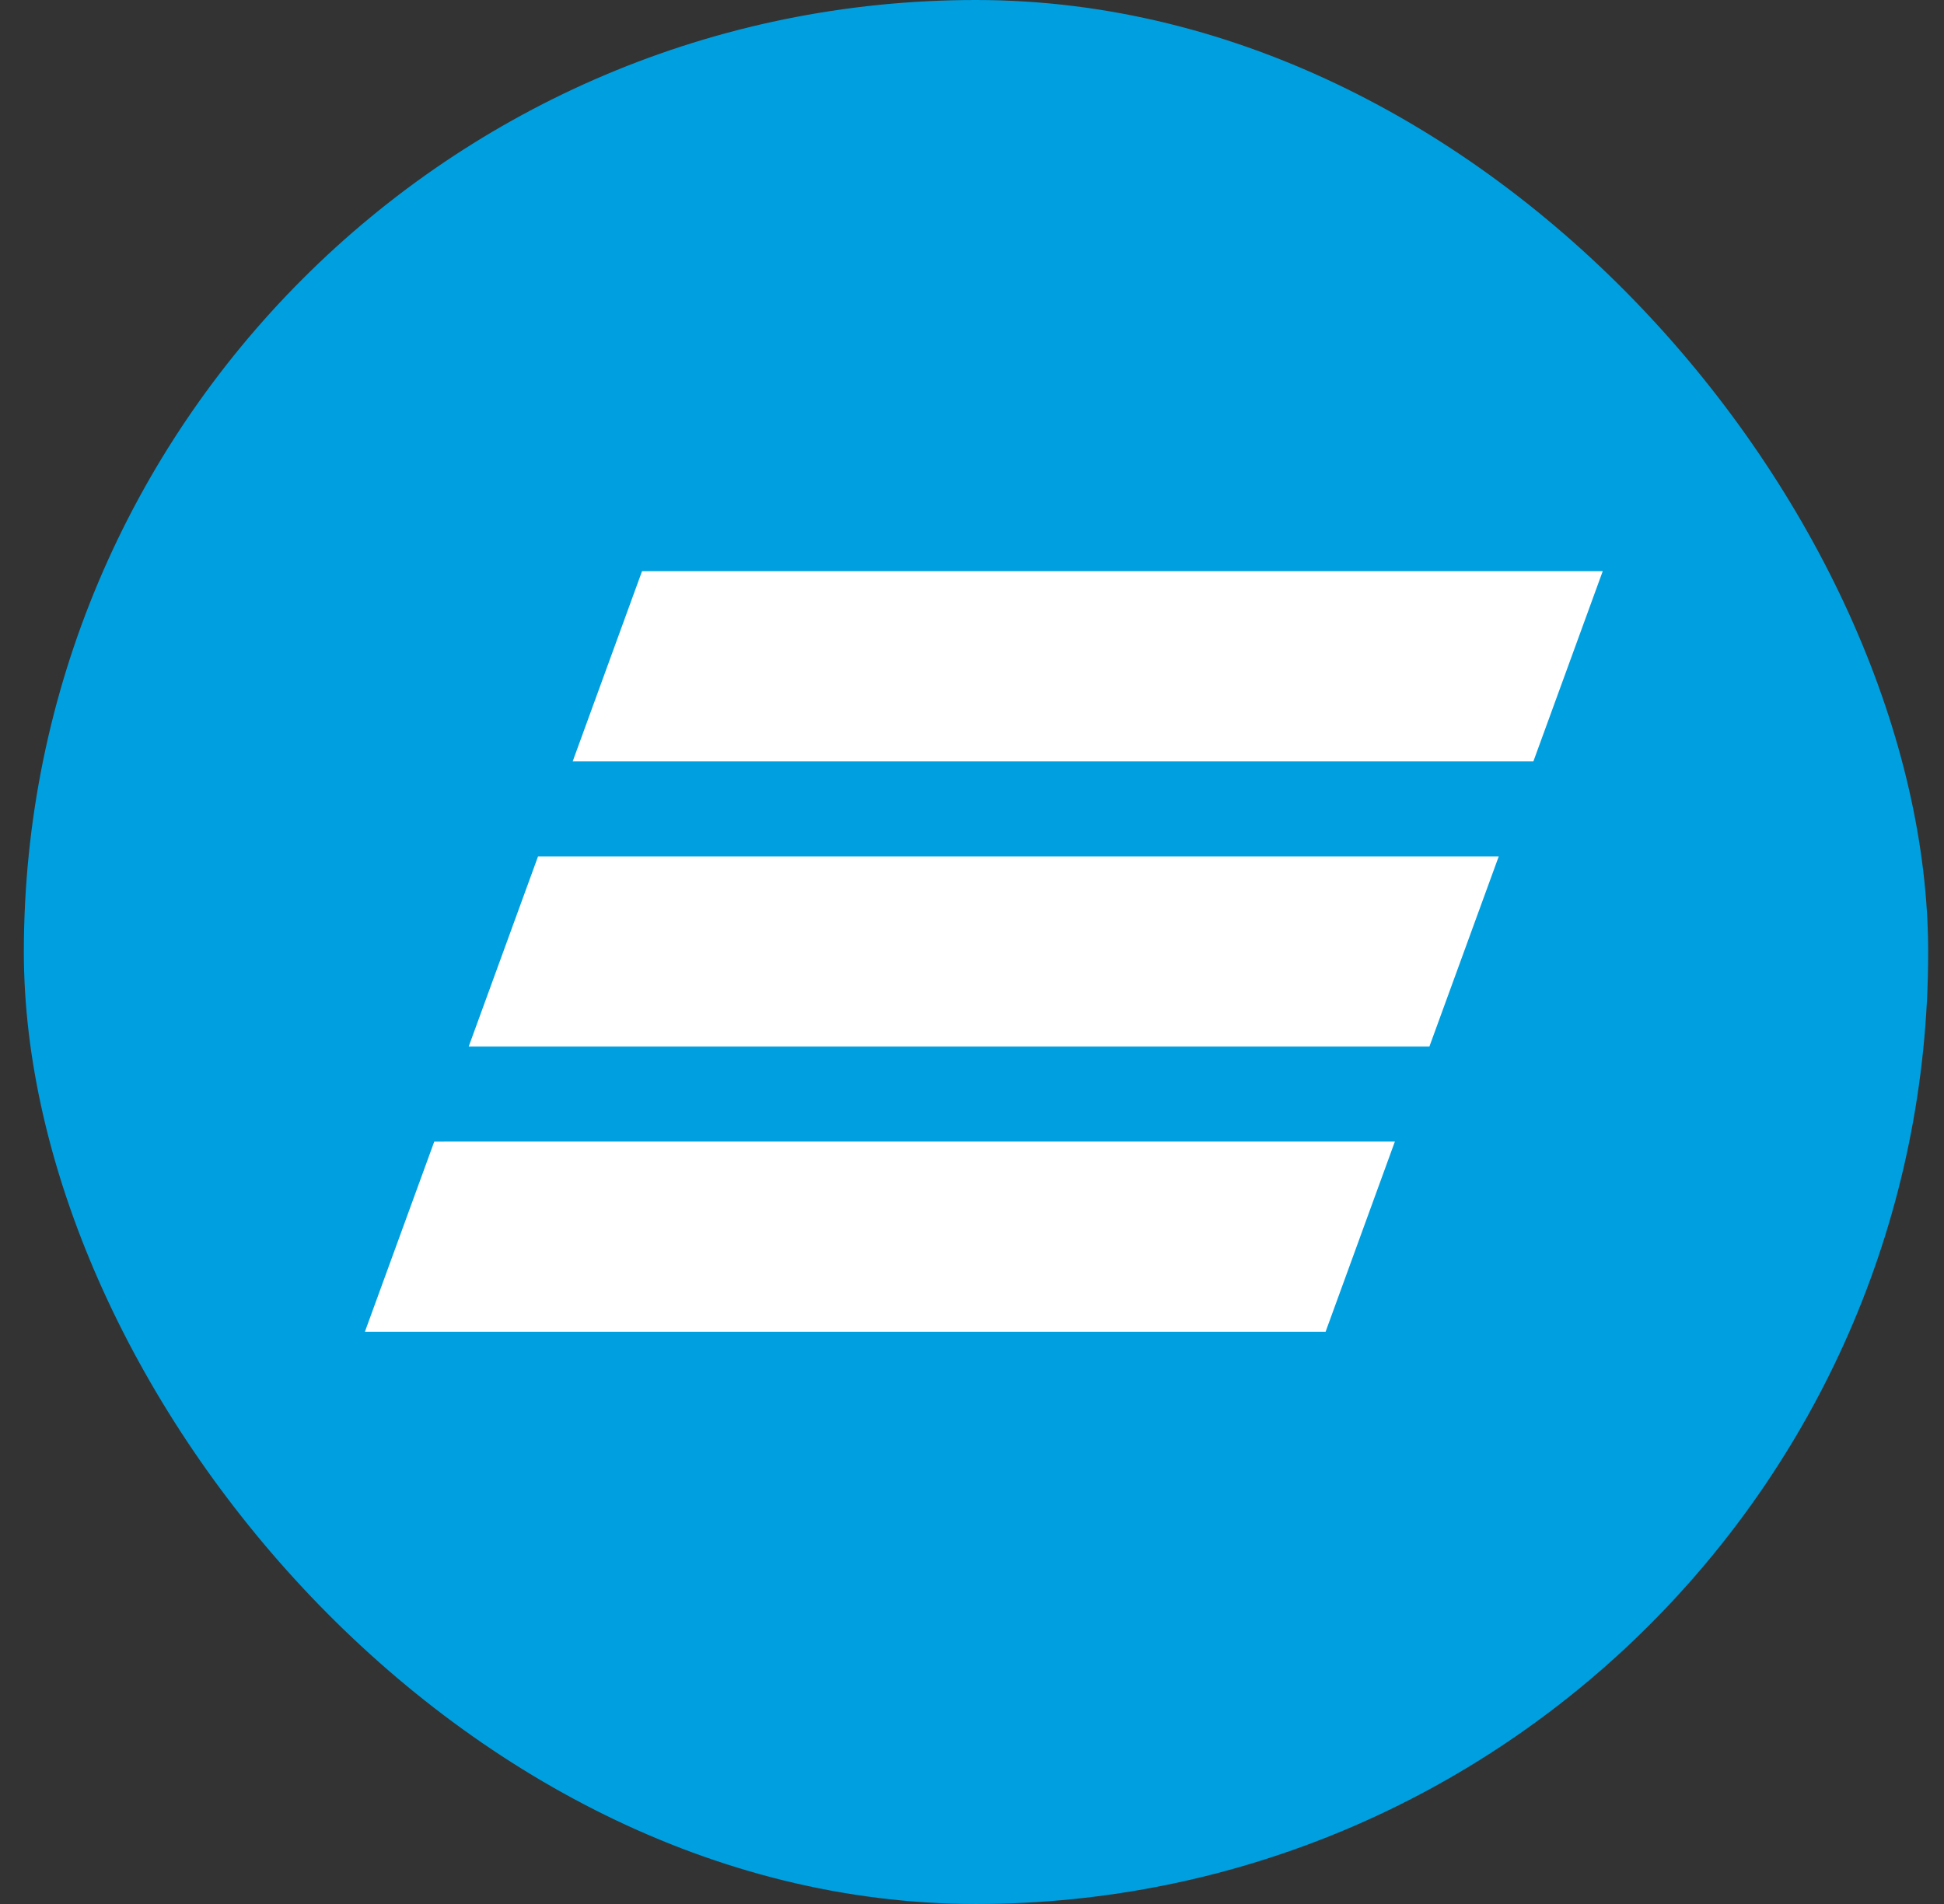 <svg width="49" height="48" viewBox="0 0 49 48" fill="none" xmlns="http://www.w3.org/2000/svg">
<rect x="0" y="0" width="49" height="48" fill="#333333" stroke="none"/>
<rect x="0.601" width="48" height="48" rx="24" fill="#009FDF"/>
<path d="M16.183 14.4L14.435 19.195H38.65L40.398 14.4H16.183ZM13.562 21.59L11.814 26.384H36.029L37.777 21.59H13.562ZM10.946 28.78L9.198 33.573H33.413L35.159 28.779C35.16 28.78 10.946 28.78 10.946 28.78Z" fill="white"/>
</svg>
